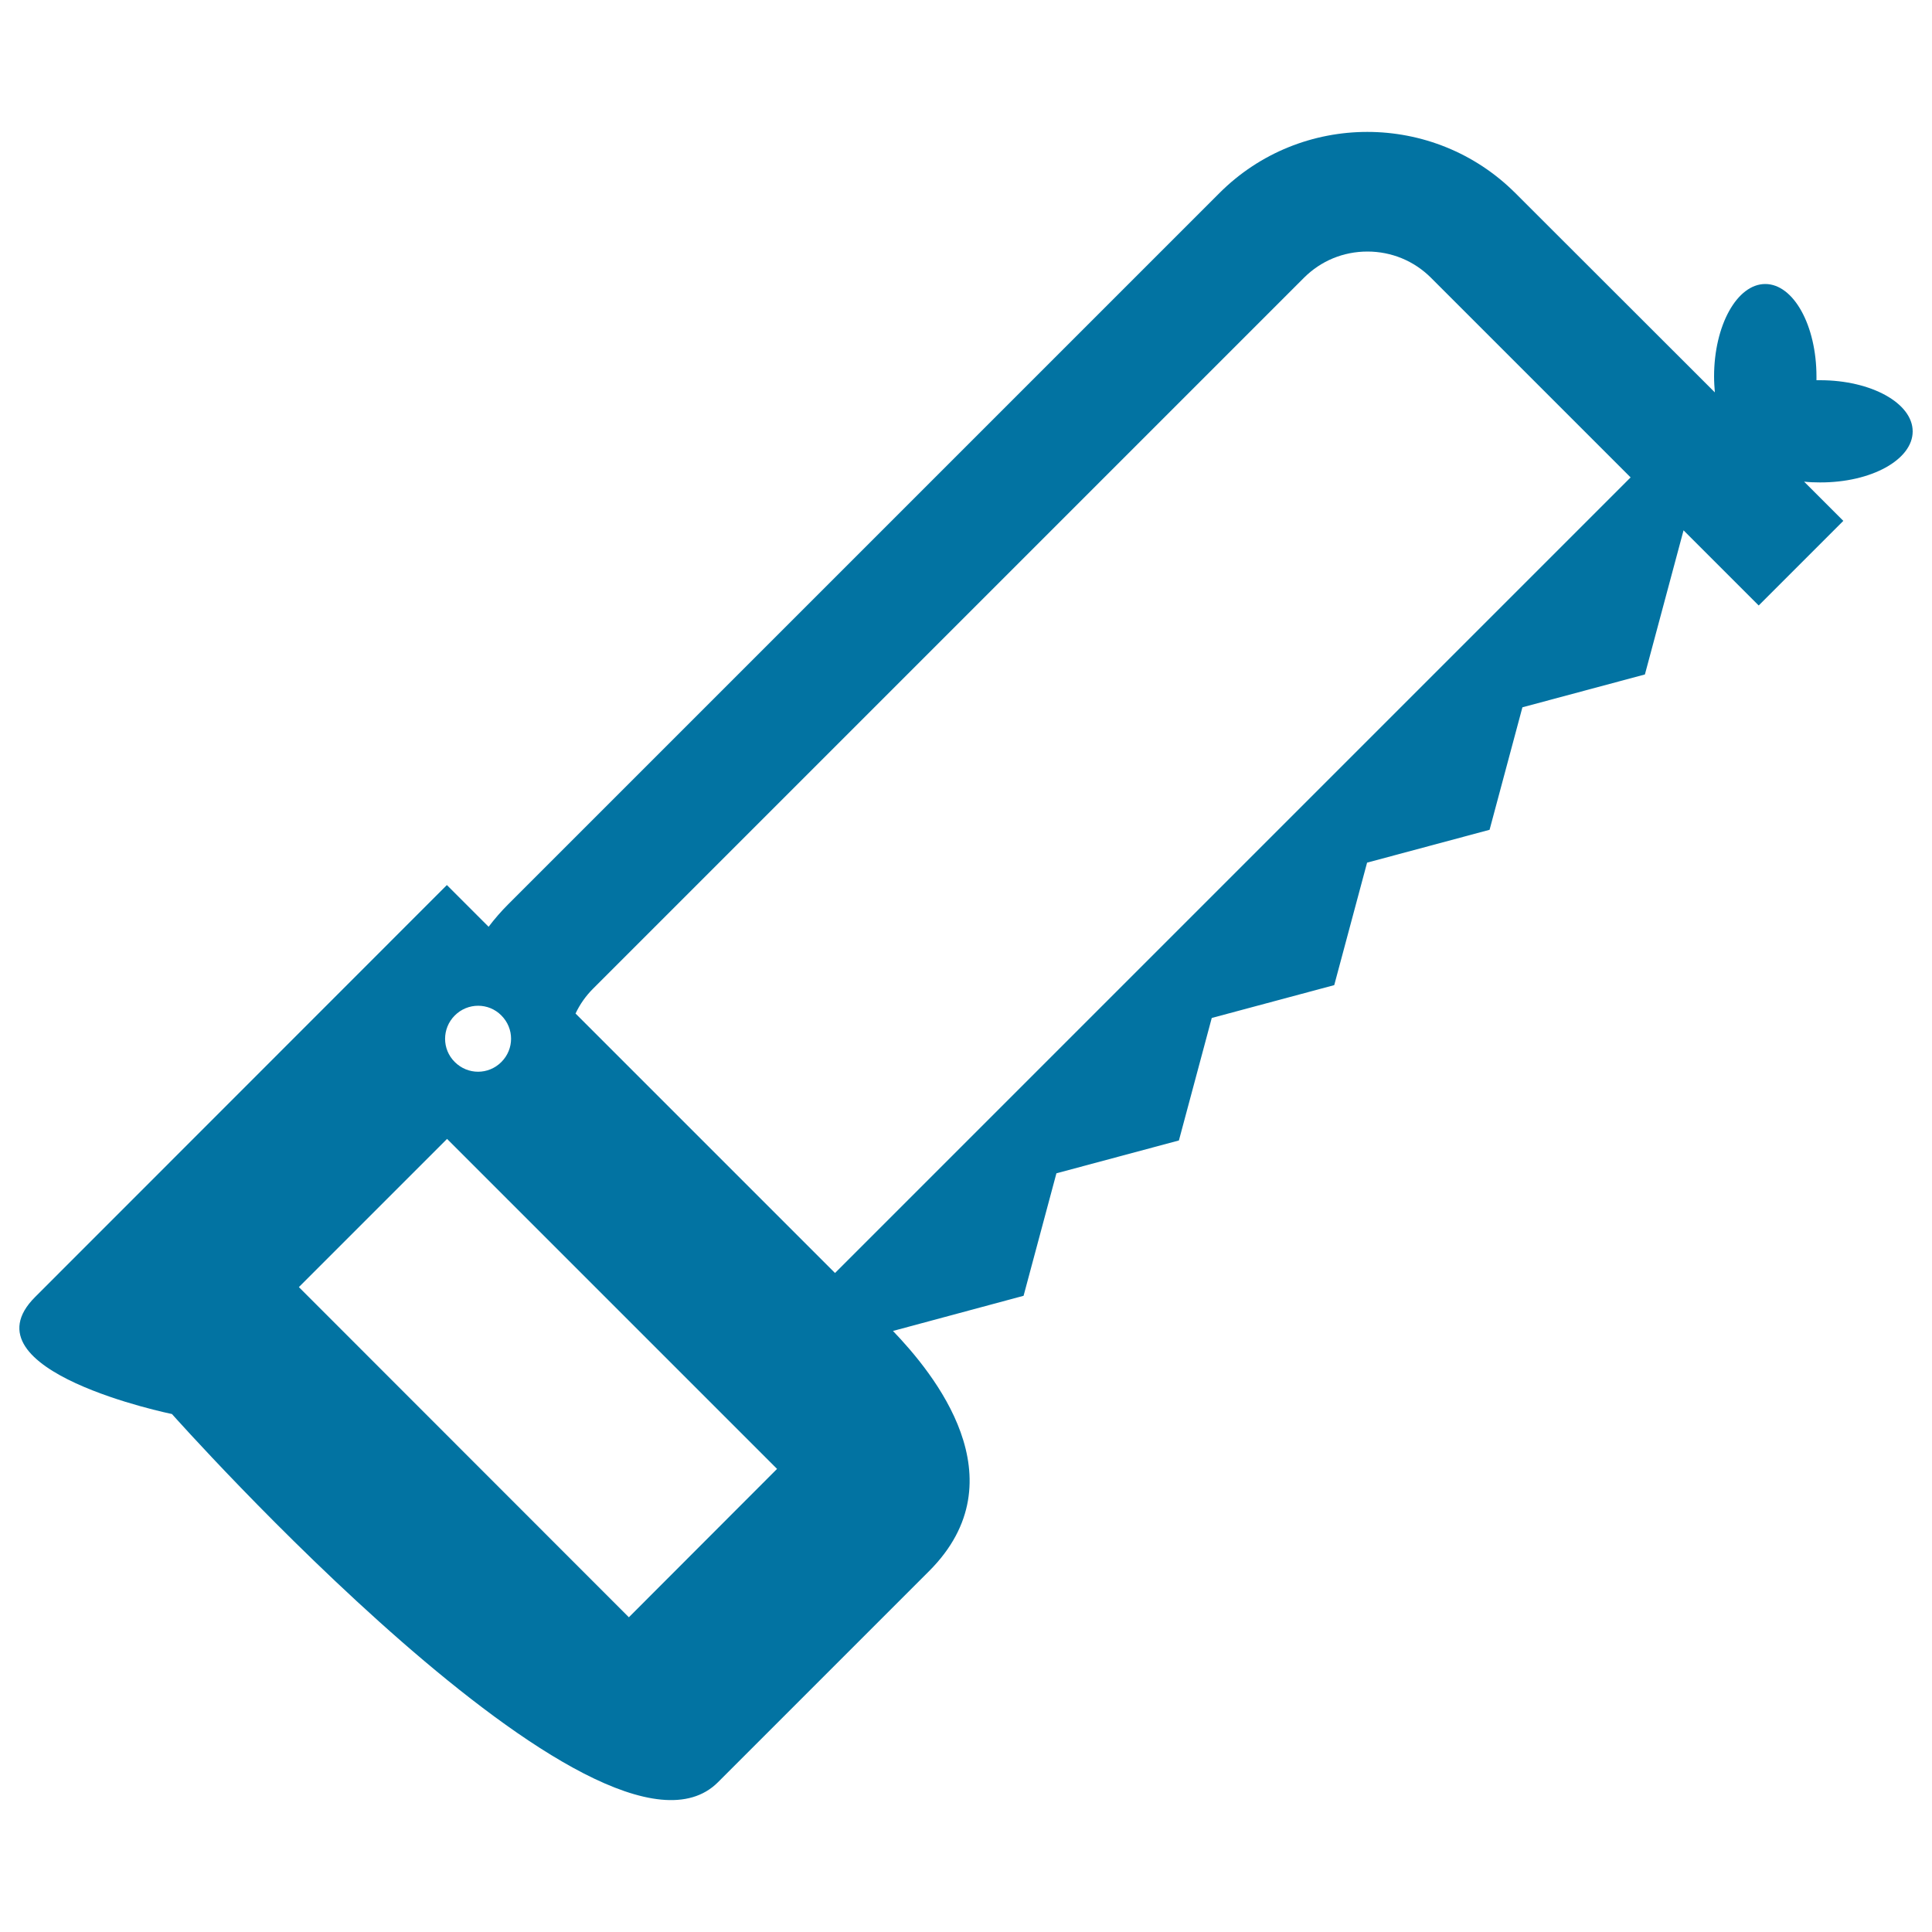 <svg xmlns="http://www.w3.org/2000/svg" viewBox="0 0 1000 1000" style="fill:#0273a2">
<title>Tool SVG icon</title>
<path d="M990,223.3c0-14.6-21.4-26.5-47.9-26.5c-0.6,0-1.3,0-1.9,0c0-0.6,0-1.2,0-1.9c0-26.5-11.9-47.9-26.5-47.9c-14.6,0-26.5,21.4-26.5,47.9c0,2.8,0.2,5.6,0.4,8.2L784.4,100c-42.3-42.3-111.1-42.3-153.3,0l-368,368c-3.7,3.7-7.1,7.6-10.2,11.7c-13.3-13.3-21.6-21.6-21.6-21.6S85.7,603.8,18.2,671.3C-20.2,709.6,89,731.9,89,731.9s222.7,250.4,282.6,190.6c36.8-36.8,74-74,109.3-109.3c47.6-47.6,2.2-102.5-18.7-124.3l67.6-18.2l17-63.4l63.4-17l17-63.4l63.4-17l17-63.4l63.4-17l17-63.4l63.4-17l20-74.6l38.9,38.9l43.8-43.8l-20.3-20.3c2.7,0.3,5.4,0.4,8.2,0.4C968.6,249.8,990,237.9,990,223.3z M235.4,525.6c6.7-6.7,17.5-6.7,24.1,0c6.7,6.7,6.7,17.4,0,24.1c-6.7,6.7-17.4,6.7-24.1,0C228.7,543.1,228.7,532.3,235.4,525.6z M325.5,837.1L154.7,666.2l76.7-76.7l31.2,31.2c0.2,0.2,0.3,0.4,0.5,0.5l0,0l139.1,139.1L325.5,837.1z M432.2,658.9c-32-32-89.1-89.1-134.3-134.3c2.2-4.7,5.3-9.1,9-12.8l368-368c8.8-8.8,20.4-13.6,32.9-13.6c12.4,0,24.1,4.8,32.9,13.6l103.3,103.3L432.2,658.9z"/>
</svg>